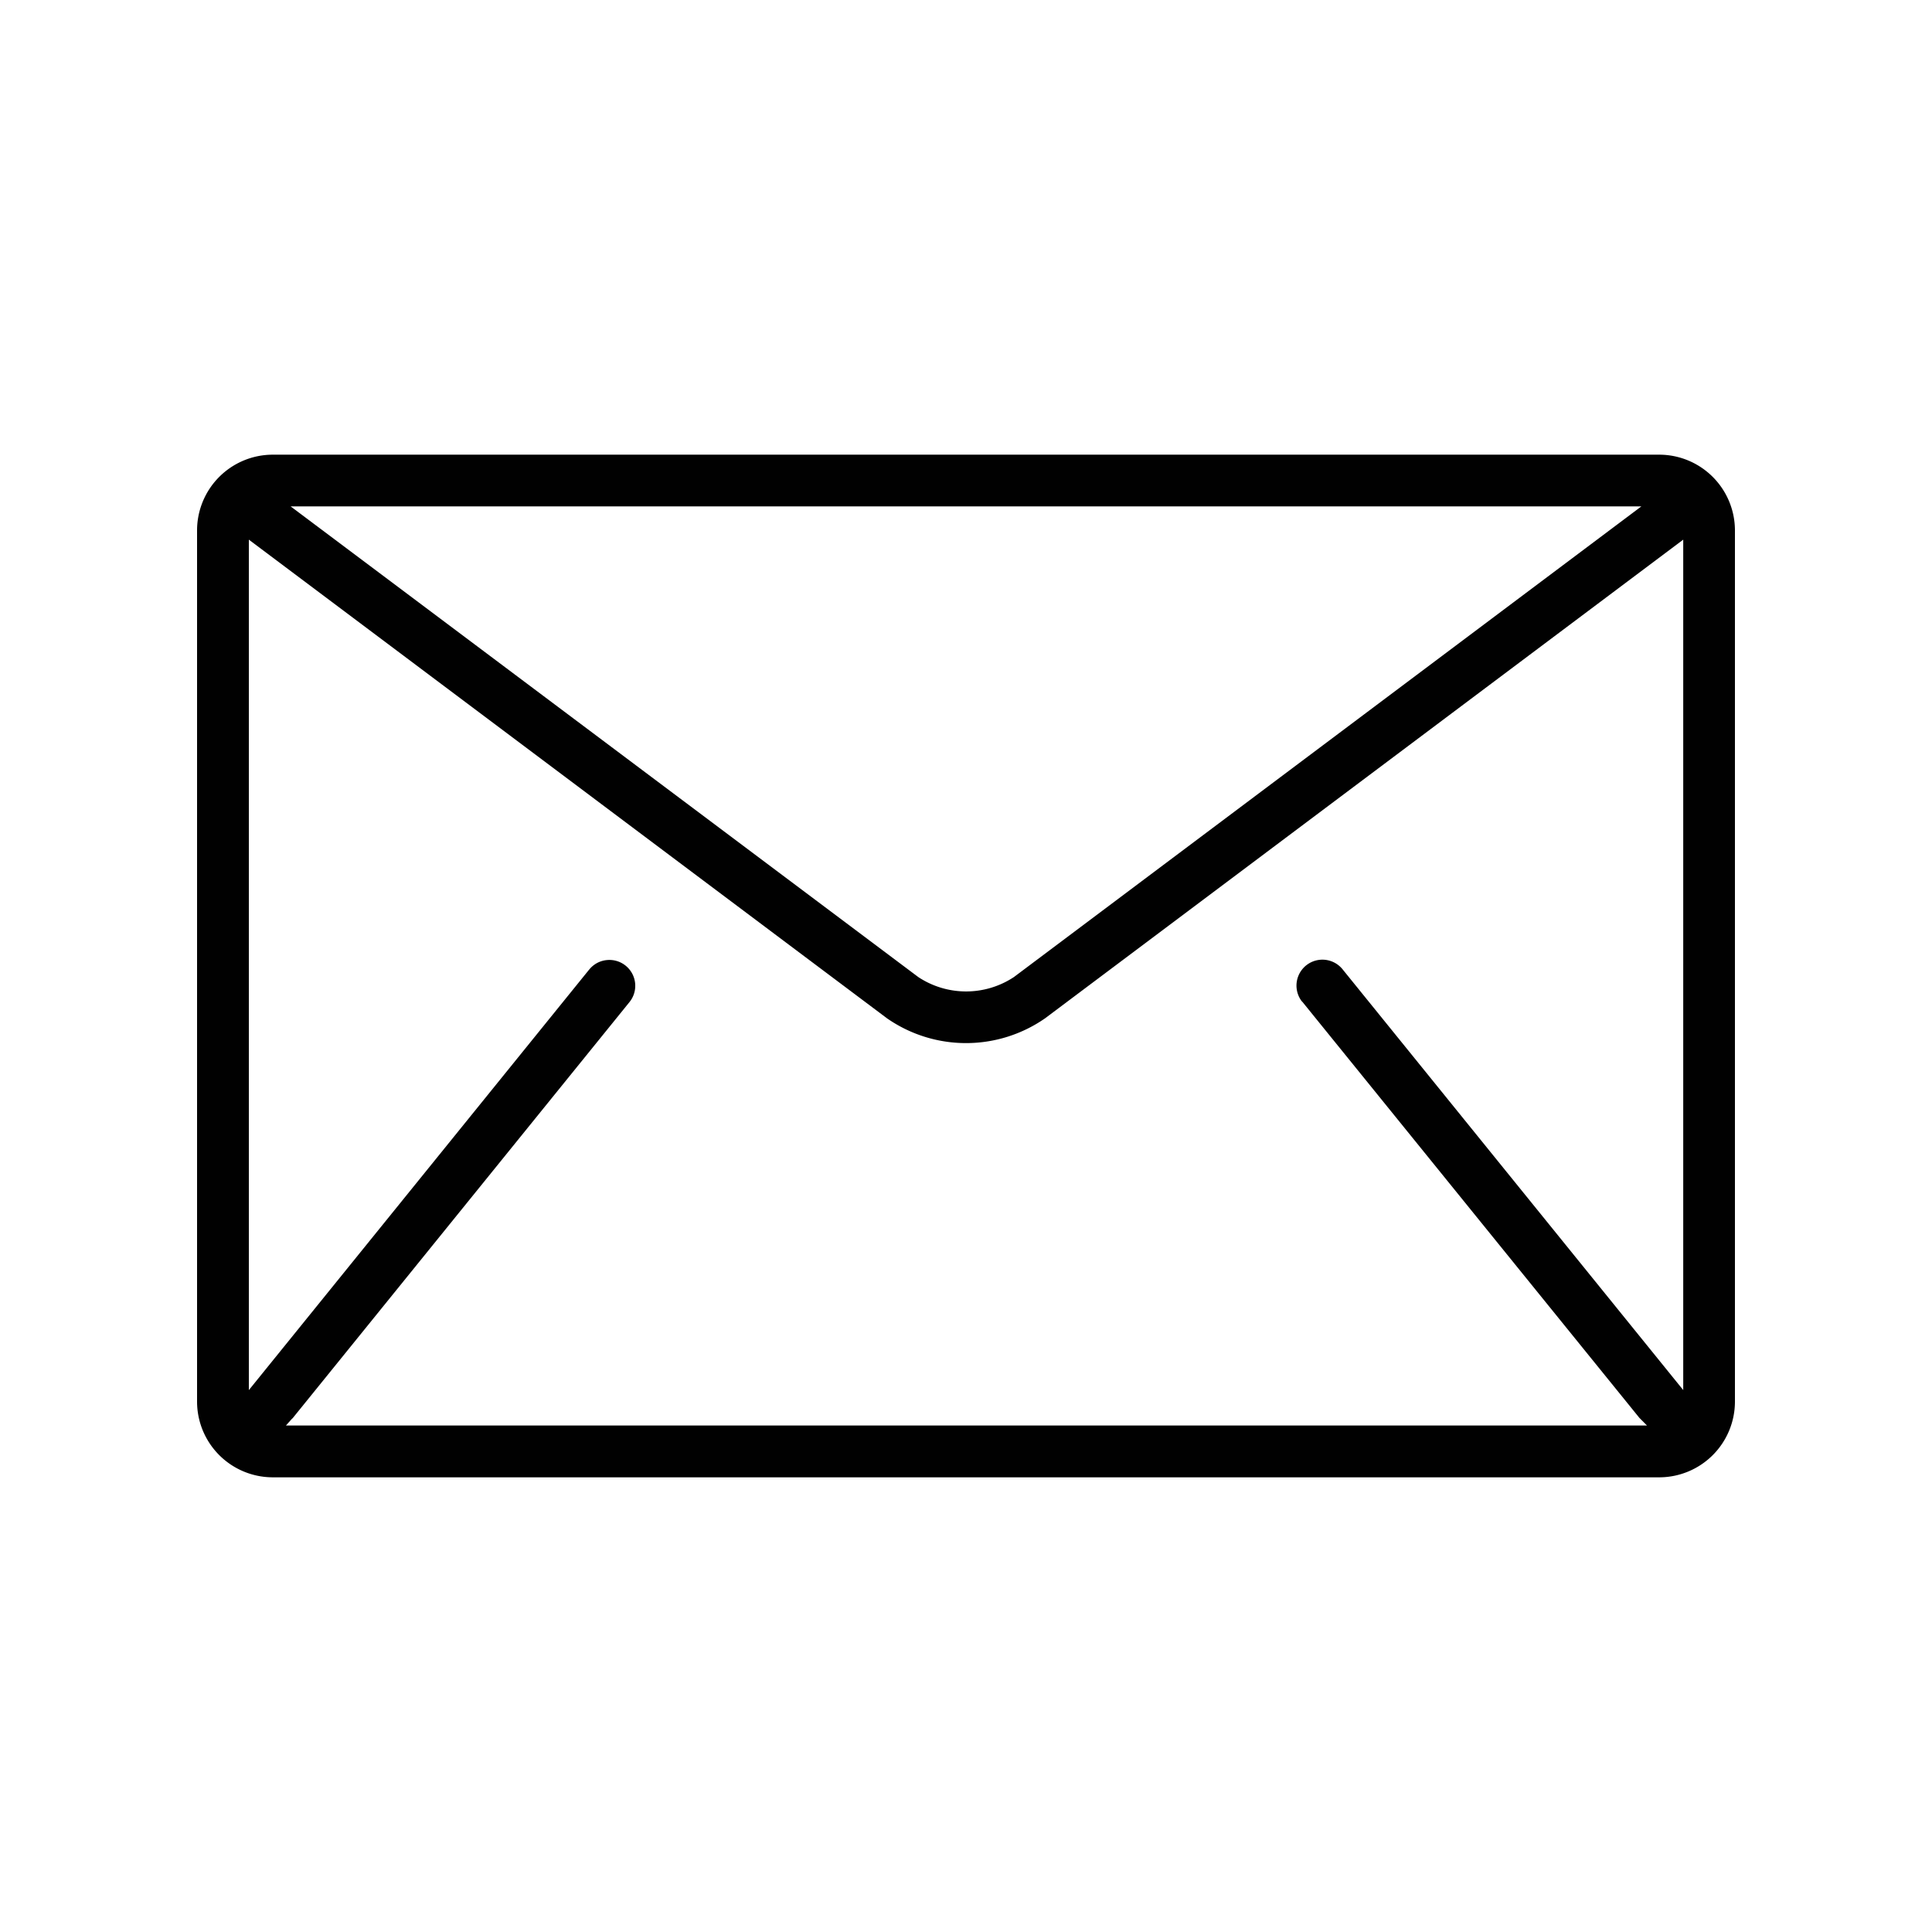 <svg viewBox="0 0 500 500" xmlns="http://www.w3.org/2000/svg" data-name="a18aa252-aea2-4f29-bacd-dd1e493d3a29" id="aedb2ffd-8e02-42e7-9e93-ad2049a4fff4"><defs><style>.b2f58428-365d-4fe0-9e1d-3f29c1c72425{fill:#010101;}</style></defs><title>mon2</title><path d="M429.49,117.67h-359A19.61,19.61,0,0,0,51,137.18V362.82a19.61,19.61,0,0,0,19.51,19.51h359A19.61,19.61,0,0,0,449,362.82V137.18A19.62,19.62,0,0,0,429.49,117.67Zm-4.7,13.38L262.4,252.86a22.42,22.42,0,0,1-24.75,0L75.21,131.05Zm10.83,228.7L347.51,250.92a6.71,6.71,0,0,0-10.66,8.15l.26.27L424.32,367l.1.09.12.12,1.7,1.71H74l1.5-1.68.2-.18.07-.07,87.16-107.68A6.69,6.69,0,0,0,157,248.47a6.63,6.63,0,0,0-4.5,2.44l-.1.11-88,108.74V139.66L229.57,263.55a35.83,35.83,0,0,0,40.88,0L435.62,139.66Z" class="b2f58428-365d-4fe0-9e1d-3f29c1c72425"></path></svg>